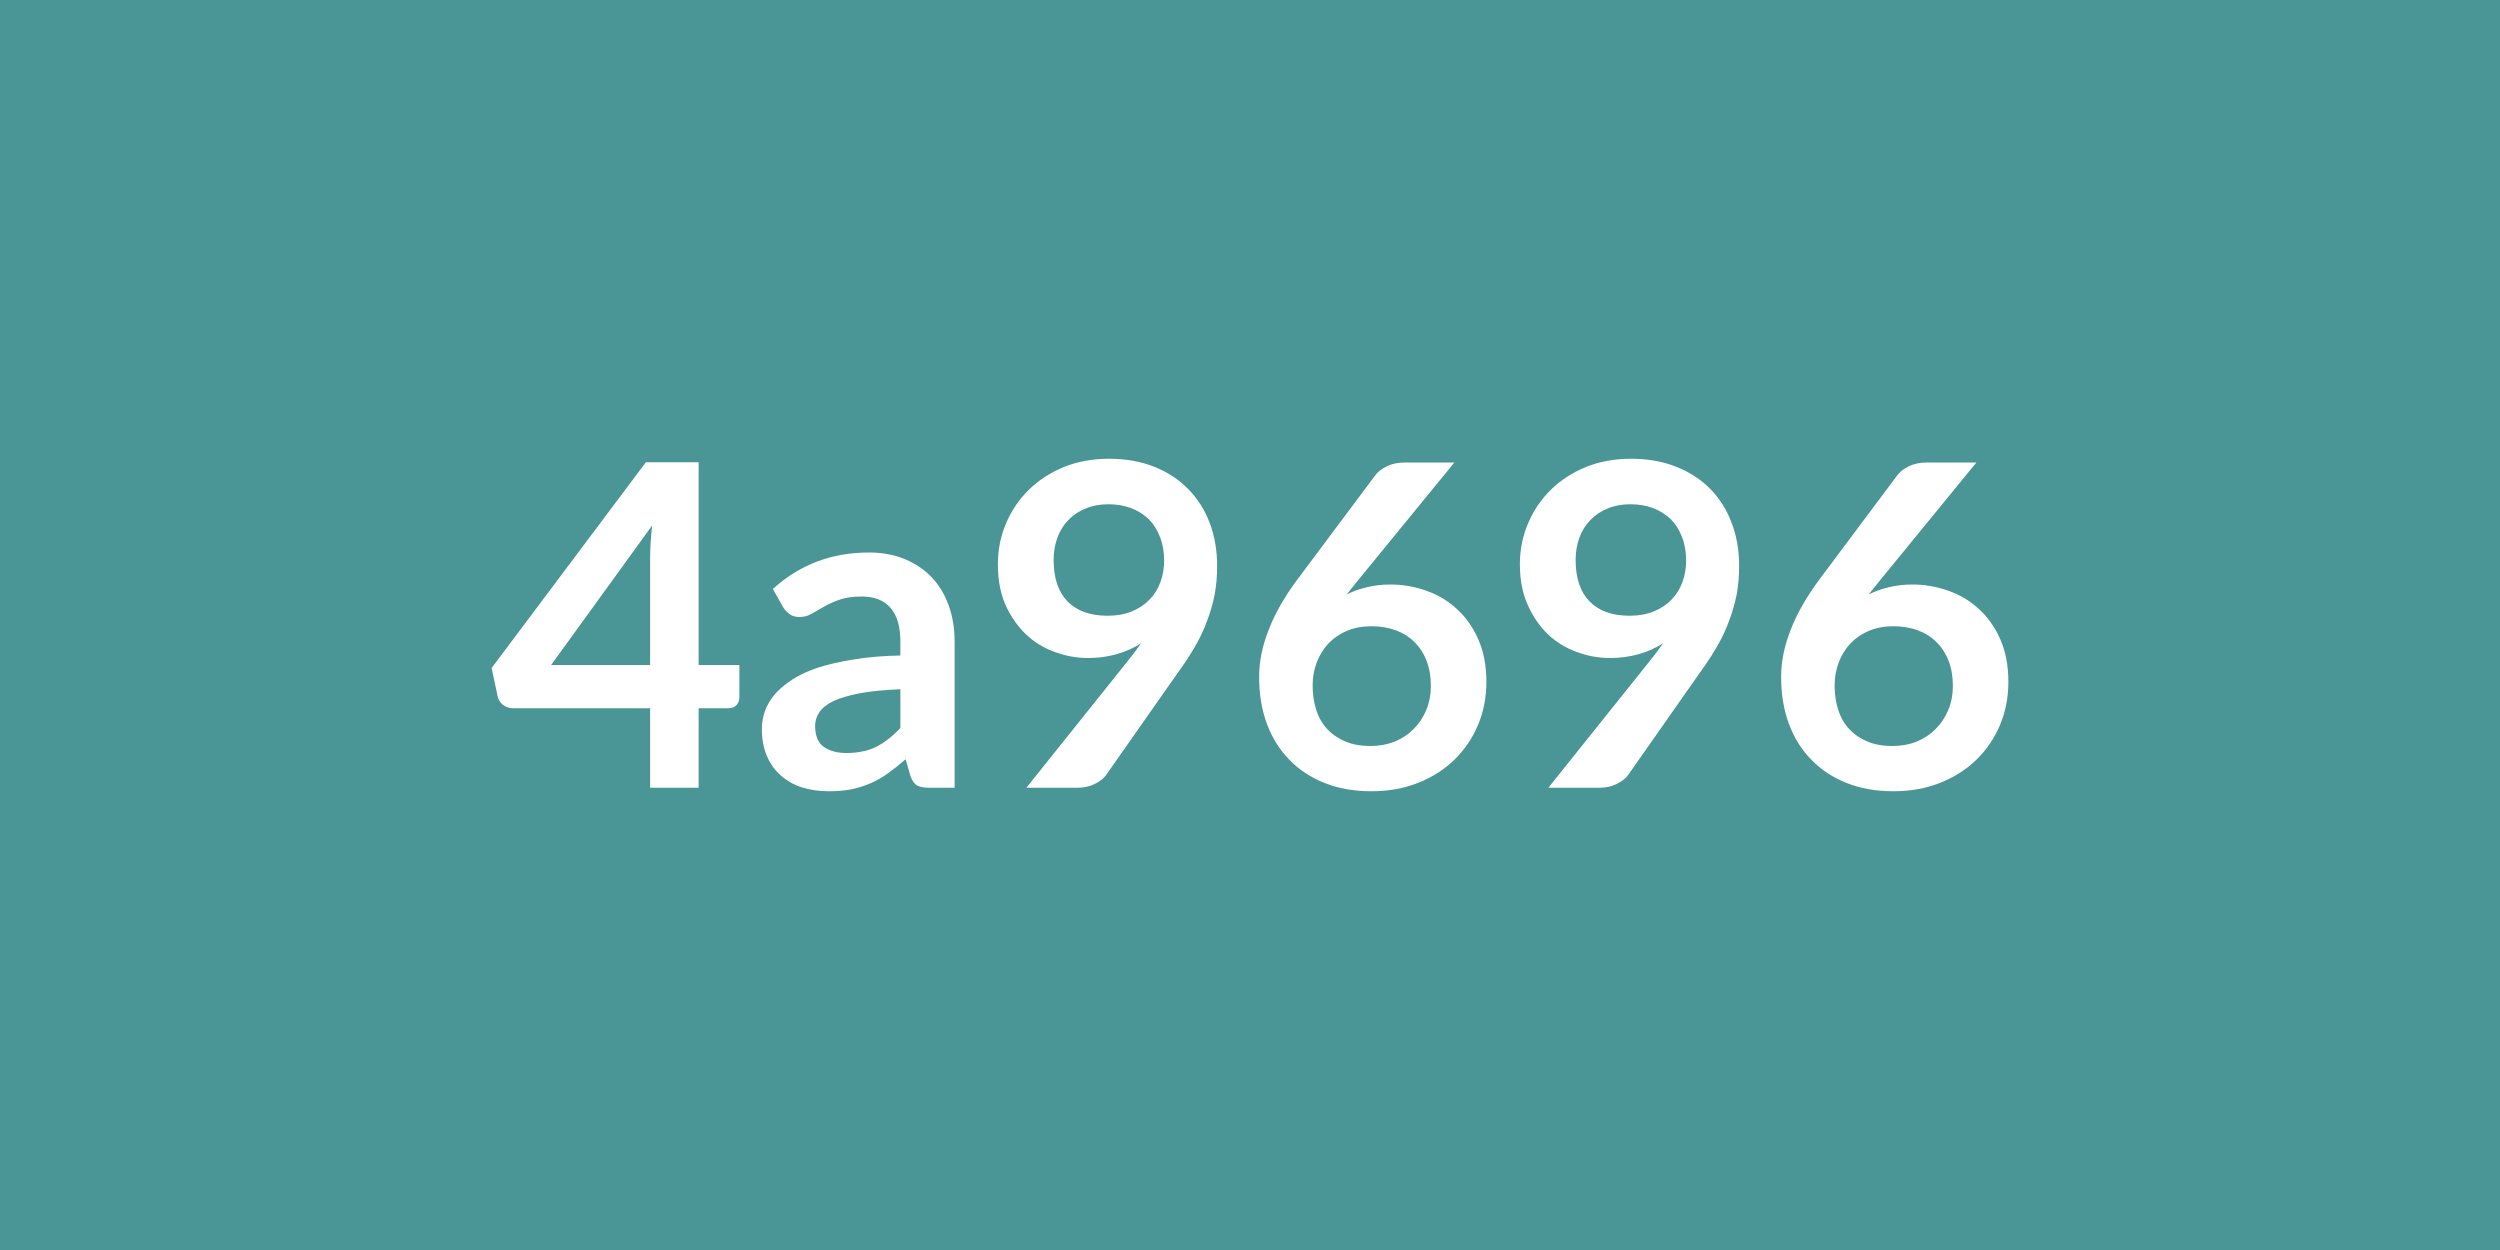 <svg xmlns="http://www.w3.org/2000/svg" width="100" height="50" viewBox="0 0 100 50"><rect width="100%" height="100%" fill="#4a9696"/><path fill="#ffffff" d="M22.045 26.6h3.96v-4.25q0-.61.08-1.33zm5.9 0h1.63v1.29q0 .18-.11.31-.12.13-.34.13h-1.18v3.18h-1.94v-3.18h-5.49q-.22 0-.4-.14-.17-.14-.21-.34l-.24-1.13 6.17-8.23h2.11zm8.07 2.52v-1.55q-.96.04-1.62.16-.66.13-1.05.31-.4.19-.57.45-.17.25-.17.54 0 .59.34.84.35.25.91.25.68 0 1.18-.24.5-.25.98-.76m-4.7-4.85-.4-.71q1.6-1.46 3.84-1.46.81 0 1.45.27t1.08.74.67 1.13q.23.65.23 1.44v5.83h-1.01q-.32 0-.49-.09-.17-.1-.27-.39l-.19-.66q-.36.31-.69.55t-.69.4-.77.25q-.41.08-.91.08-.58 0-1.08-.15-.49-.16-.85-.48-.36-.31-.56-.78t-.2-1.09q0-.35.12-.7.12-.34.38-.66.27-.31.69-.59t1.04-.49q.62-.2 1.44-.33.82-.14 1.87-.16v-.54q0-.93-.4-1.37-.39-.45-1.14-.45-.54 0-.9.13-.35.12-.62.28t-.49.28q-.22.13-.49.13-.24 0-.4-.12t-.26-.29m10.83-1.87q0 1.09.56 1.66t1.6.57q.54 0 .96-.17t.71-.47q.29-.29.44-.7.15-.4.15-.87 0-.53-.17-.95-.16-.42-.45-.71-.3-.28-.71-.44-.41-.15-.9-.15-.5 0-.91.17-.4.16-.69.46t-.44.71-.15.89m-1.09 9.11 4.04-5.05.29-.37.26-.36q-.45.29-.99.44t-1.14.15q-.67 0-1.32-.24-.65-.23-1.15-.7-.5-.48-.82-1.17-.31-.7-.31-1.64 0-.87.33-1.64.32-.76.91-1.34.58-.57 1.4-.91.82-.33 1.81-.33 1 0 1.8.32.79.31 1.35.88.57.57.87 1.36t.3 1.73q0 .61-.1 1.15-.11.54-.3 1.04-.18.5-.45.97-.27.48-.61.95L44.245 31q-.15.21-.46.36-.3.15-.69.15zm17.12-13.01-3.86 4.72-.45.56q.37-.19.81-.29.44-.11.94-.11.74 0 1.44.25.69.24 1.22.73.54.49.86 1.22t.32 1.7q0 .91-.33 1.71-.33.79-.94 1.39-.6.59-1.45.93t-1.88.34q-1.04 0-1.87-.33t-1.41-.93q-.59-.6-.9-1.44t-.31-1.87q0-.92.38-1.88.37-.97 1.15-2.02l3.11-4.16q.16-.22.47-.37t.72-.15zm-3.36 11.34q.53 0 .98-.18.44-.18.76-.51.32-.32.5-.76t.18-.95q0-.56-.17-1-.17-.45-.49-.76-.31-.31-.75-.47t-.97-.16q-.54 0-.97.18t-.74.5q-.3.32-.47.75-.17.44-.17.94 0 .54.15.99.14.44.44.76.29.31.72.49t1 .18m8.21-7.44q0 1.09.56 1.66t1.6.57q.54 0 .96-.17t.71-.47q.29-.29.44-.7.15-.4.15-.87 0-.53-.17-.95-.16-.42-.45-.71-.3-.28-.71-.44-.41-.15-.9-.15-.5 0-.91.17-.4.16-.69.46t-.44.71-.15.89m-1.09 9.11 4.04-5.05.29-.37.26-.36q-.45.29-.99.44t-1.14.15q-.67 0-1.32-.24-.65-.23-1.15-.7-.5-.48-.81-1.17-.32-.7-.32-1.64 0-.87.33-1.64.32-.76.91-1.34.58-.57 1.4-.91.82-.33 1.81-.33 1 0 1.8.32.79.31 1.36.88.56.57.86 1.36t.3 1.73q0 .61-.1 1.15-.11.54-.3 1.04-.18.5-.45.97-.27.48-.61.95L65.125 31q-.15.21-.46.36-.3.15-.69.15zm17.12-13.01-3.86 4.72-.45.56q.37-.19.81-.29.44-.11.94-.11.74 0 1.44.25.69.24 1.22.73.54.49.86 1.22t.32 1.7q0 .91-.33 1.71-.33.79-.94 1.39-.6.59-1.45.93t-1.88.34q-1.04 0-1.87-.33t-1.41-.93q-.59-.6-.9-1.44t-.31-1.87q0-.92.38-1.88.37-.97 1.15-2.02l3.11-4.16q.16-.22.47-.37t.72-.15zm-3.36 11.34q.53 0 .98-.18.44-.18.76-.51.32-.32.5-.76t.18-.95q0-.56-.17-1-.17-.45-.49-.76-.31-.31-.75-.47t-.97-.16q-.54 0-.97.18t-.74.5q-.3.32-.47.75-.17.44-.17.94 0 .54.15.99.14.44.44.76.29.31.72.49t1 .18"/></svg>